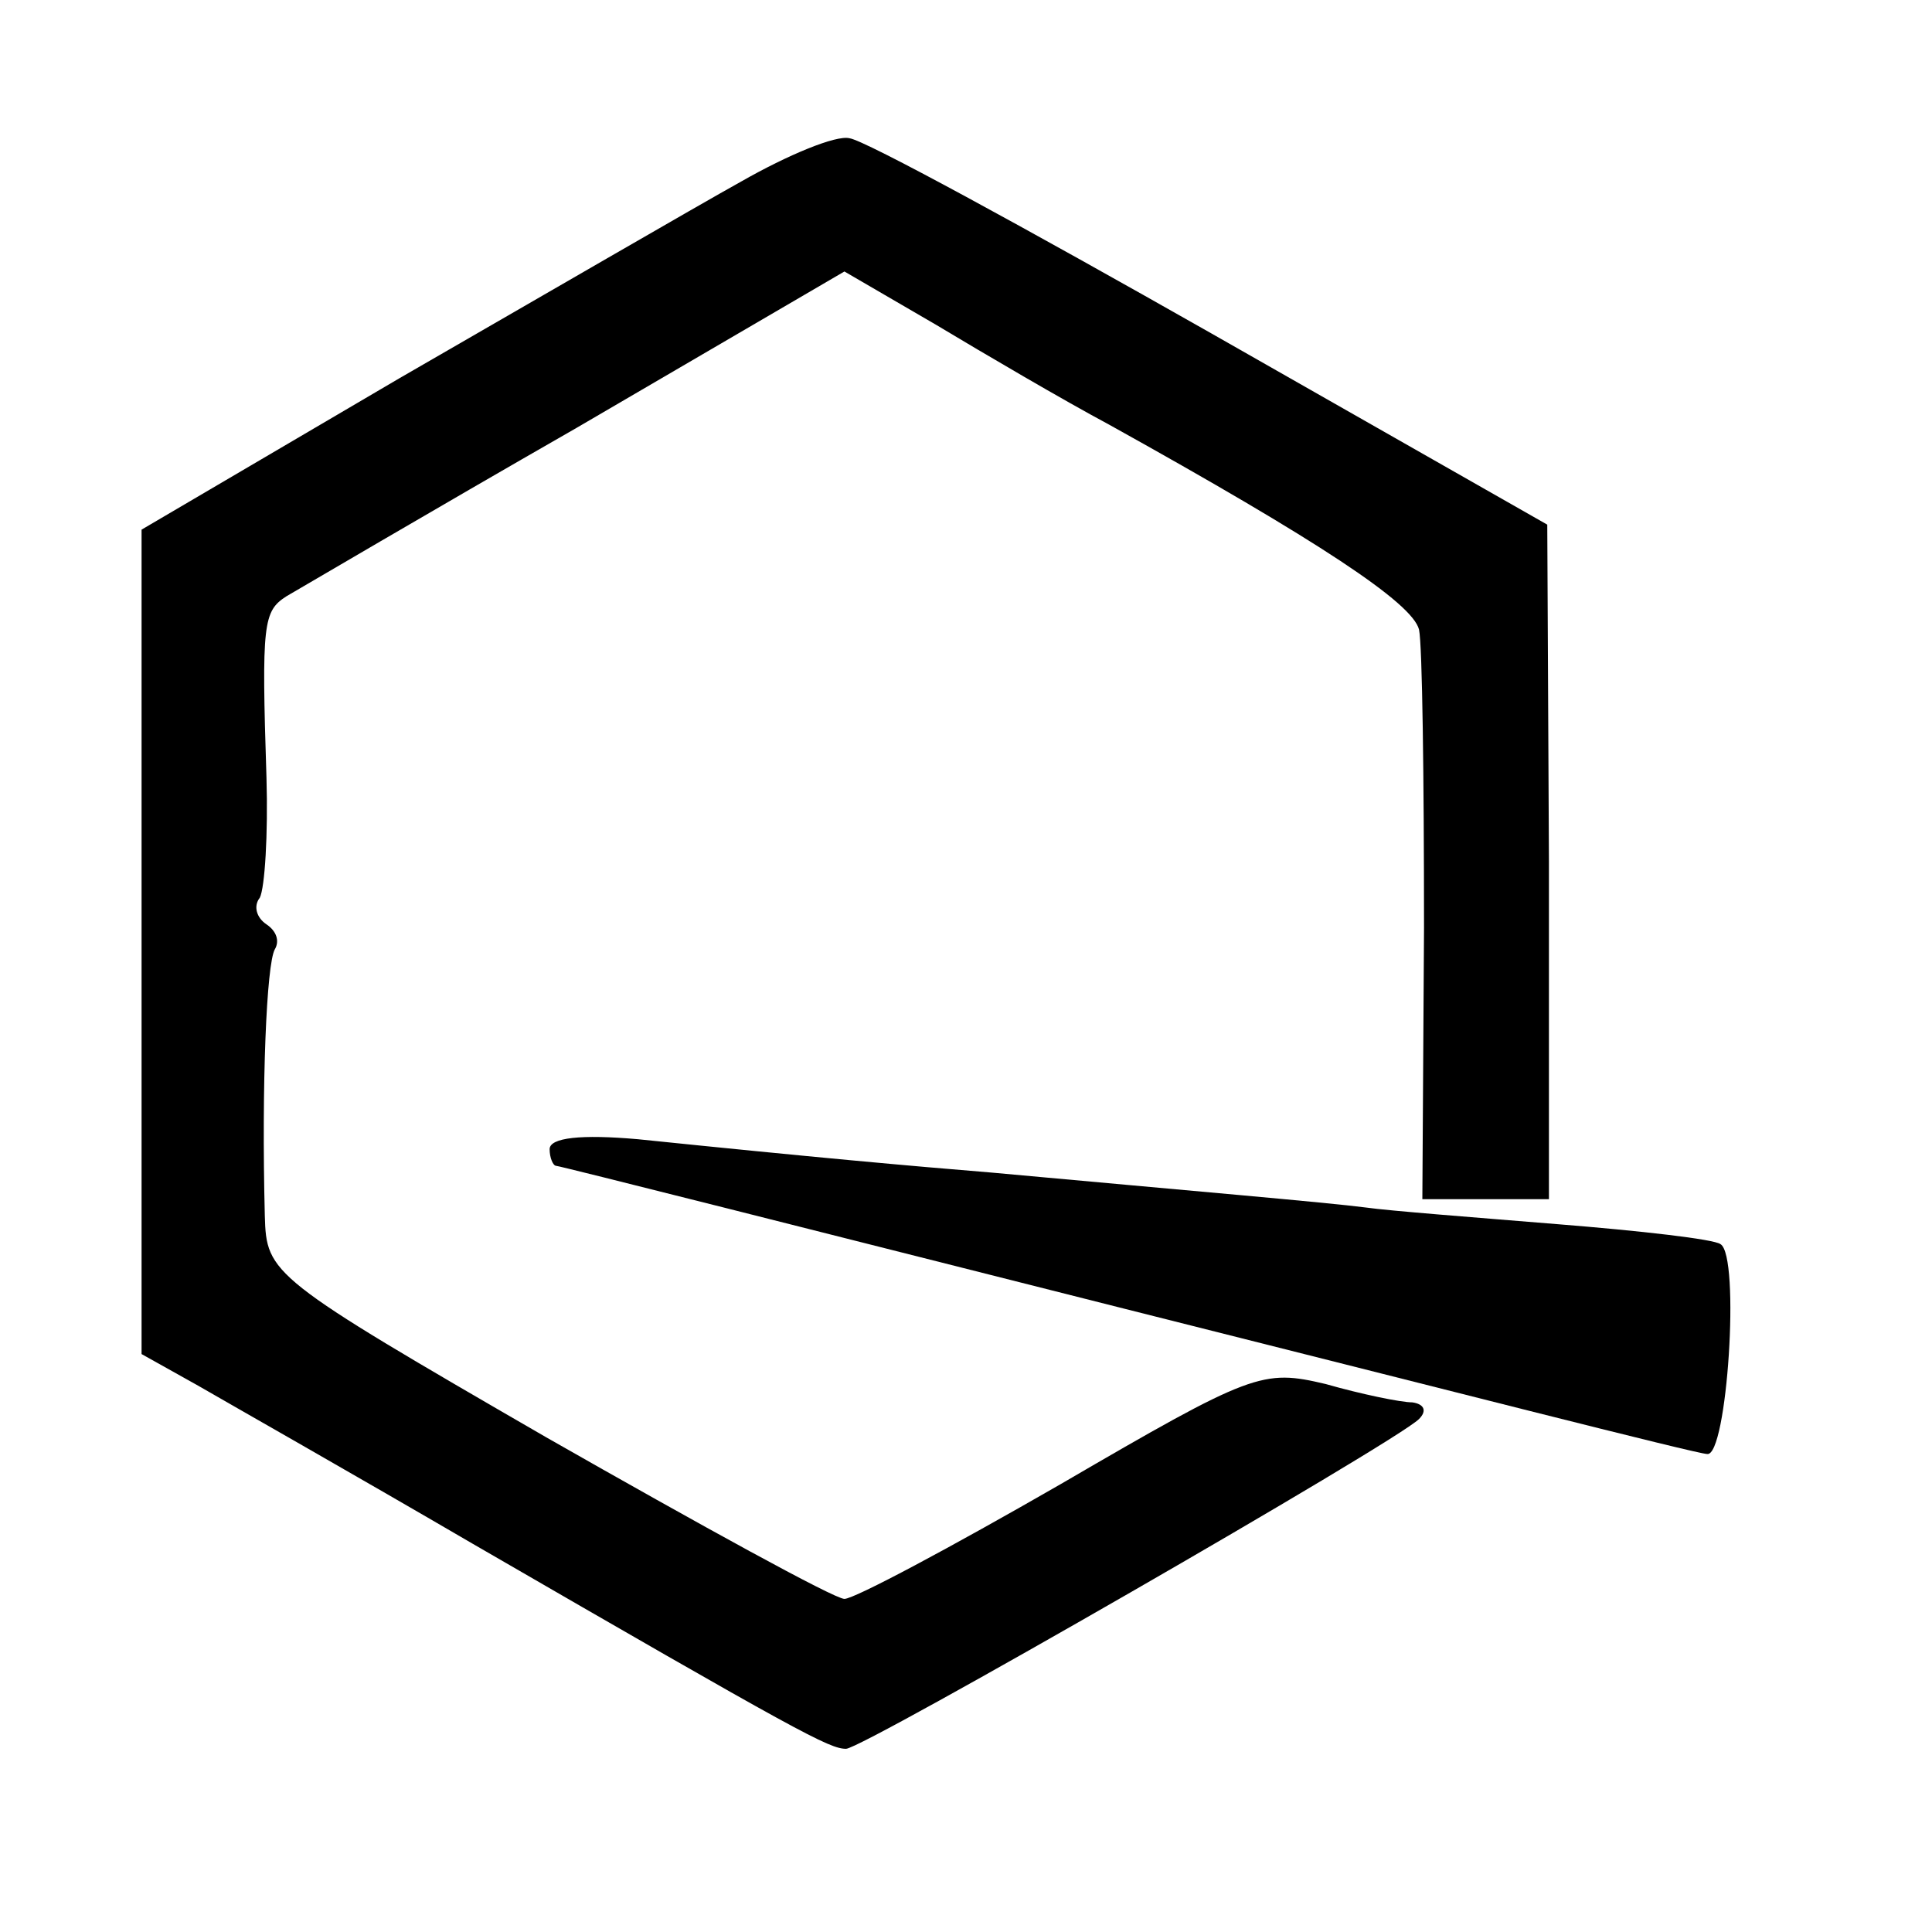 <?xml version="1.0" standalone="no"?>
<!DOCTYPE svg PUBLIC "-//W3C//DTD SVG 20010904//EN"
 "http://www.w3.org/TR/2001/REC-SVG-20010904/DTD/svg10.dtd">
<svg version="1.0" xmlns="http://www.w3.org/2000/svg"
 width="116pt" height="116pt" viewBox="0 0 116 116"
 preserveAspectRatio="xMidYMid meet">
<g transform="translate(0,116) scale(0.1,-0.1)"
fill="#000000" stroke="none">
<path d="M445 1051 c-27 -15 -120 -69 -205 -118 l-155 -91 0 -248 0 -247 34
-19 c19 -11 93 -53 165 -95 197 -114 214 -123 224 -123 10 0 330 184 344 198
5 5 3 9 -4 10 -7 0 -31 5 -52 11 -38 9 -44 7 -159 -60 -66 -38 -124 -69 -130
-69 -6 0 -86 44 -179 97 -166 96 -168 98 -169 133 -2 79 1 151 6 160 3 5 1 11
-5 15 -6 4 -8 11 -4 16 3 6 5 38 4 72 -3 93 -2 100 12 109 7 4 85 50 174 101
l161 94 55 -32 c30 -18 76 -45 104 -60 126 -70 182 -107 186 -123 2 -9 3 -90
3 -179 l-1 -163 38 0 38 0 0 203 -1 202 -202 115 c-111 63 -208 116 -217 117
-8 2 -37 -10 -65 -26z"/>
<path d="M330 470 c0 -5 2 -10 4 -10 2 0 156 -39 342 -86 187 -47 343 -87 349
-87 12 -2 20 119 8 126 -4 3 -48 8 -98 12 -49 4 -101 8 -115 10 -23 3 -105 10
-225 21 -49 4 -105 9 -212 20 -34 3 -53 1 -53 -6z"/>
</g>
</svg>
